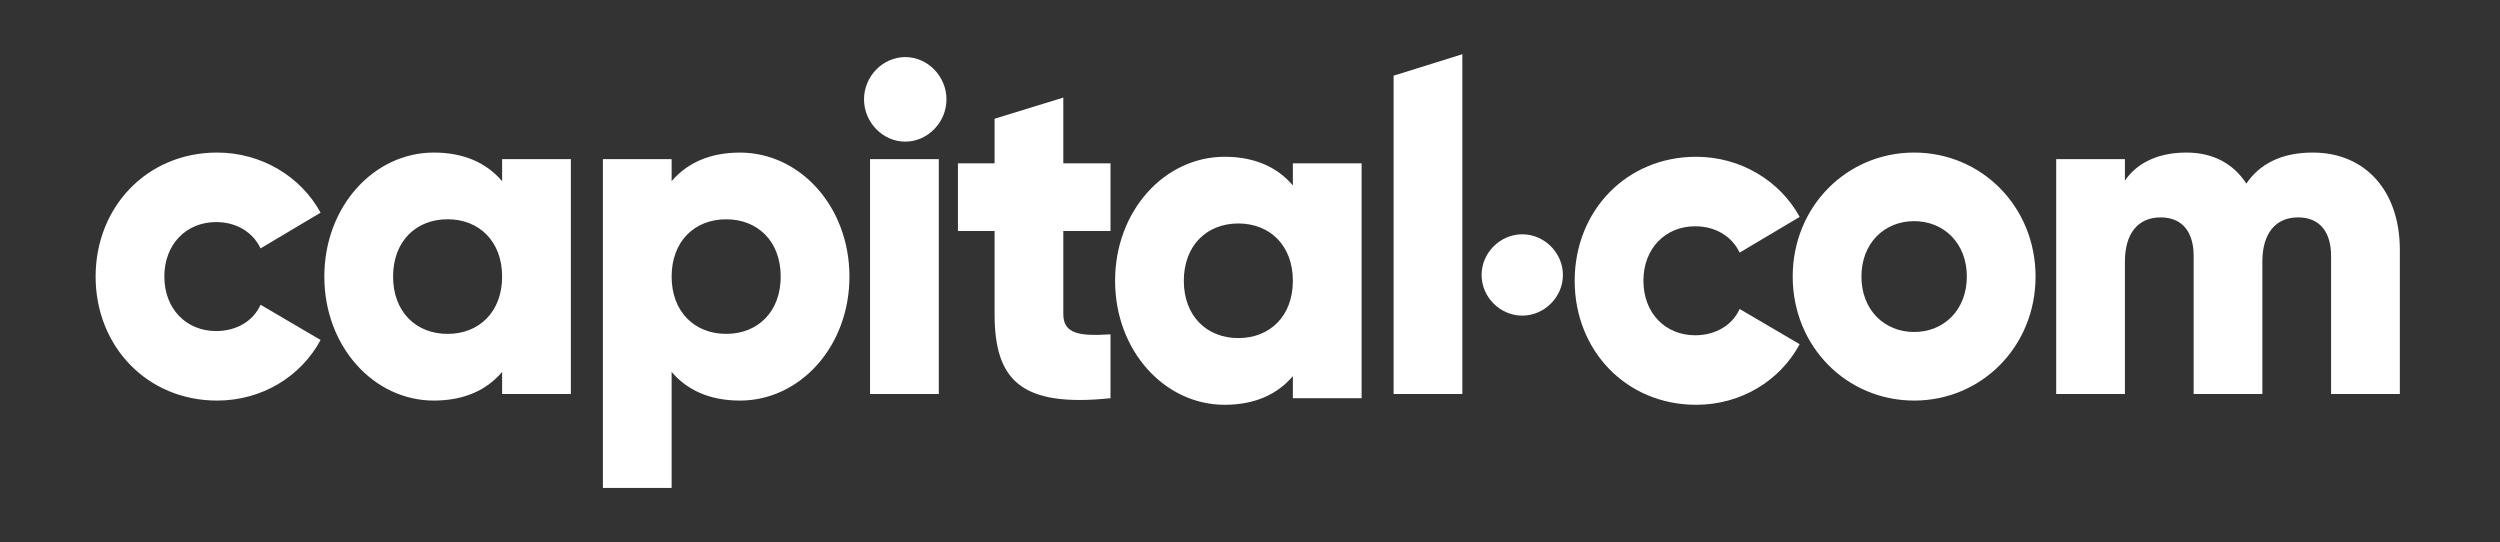 <?xml version="1.0" encoding="UTF-8"?>
<svg xmlns="http://www.w3.org/2000/svg" width="166" height="36" viewBox="0 0 166 36" fill="none">
  <rect x="0" y="0" width="166" height="36" fill="#333333" stroke="none"/>
  <path d="M101.078 20.957C102.547 20.957 103.778 19.727 103.778 18.258C103.778 16.788 102.547 15.557 101.078 15.557C99.608 15.557 98.378 16.788 98.378 18.258C98.378 19.727 99.608 20.957 101.078 20.957Z" fill="white"></path>
  <path d="M153.568 10.13C151.408 10.13 150.008 10.942 149.157 12.189C148.305 10.879 146.966 10.13 145.171 10.13C143.133 10.13 141.794 10.942 141.094 12.001V10.567H136.531V26.162H141.094V17.367C141.094 15.526 141.946 14.435 143.468 14.435C144.928 14.435 145.658 15.432 145.658 16.992V26.162H150.221V17.367C150.221 15.526 151.074 14.435 152.595 14.435C154.054 14.435 154.784 15.432 154.784 16.992V26.162H159.349V16.587C159.349 12.688 157.067 10.13 153.568 10.13ZM127.099 22.044C125.12 22.044 123.599 20.578 123.599 18.364C123.599 16.15 125.12 14.684 127.099 14.684C129.076 14.684 130.598 16.15 130.598 18.364C130.598 20.578 129.076 22.044 127.099 22.044ZM127.099 10.13C122.626 10.13 119.036 13.717 119.036 18.364C119.036 23.012 122.626 26.598 127.099 26.598C131.571 26.598 135.161 23.012 135.161 18.364C135.161 13.717 131.571 10.13 127.099 10.13Z" fill="white"></path>
  <path d="M112.56 22.262C110.582 22.262 109.123 20.796 109.123 18.644C109.123 16.492 110.582 15.025 112.56 15.025C113.899 15.025 114.994 15.681 115.512 16.773L119.498 14.402C118.189 12 115.572 10.41 112.622 10.41C107.997 10.41 104.559 13.996 104.559 18.644C104.559 23.291 107.997 26.878 112.622 26.878C115.603 26.878 118.189 25.286 119.498 22.855L115.512 20.515C115.025 21.606 113.899 22.262 112.56 22.262ZM82.226 22.449C80.127 22.449 78.606 20.983 78.606 18.644C78.606 16.304 80.127 14.838 82.226 14.838C84.326 14.838 85.847 16.304 85.847 18.644C85.847 20.983 84.326 22.449 82.226 22.449ZM85.847 12.313C84.843 11.128 83.353 10.41 81.314 10.41C77.328 10.41 74.042 13.996 74.042 18.644C74.042 23.291 77.328 26.878 81.314 26.878C83.353 26.878 84.843 26.16 85.847 24.975V26.441H90.411V10.847H85.847V12.313ZM70.604 6.48L66.041 7.883V10.847H63.607V15.338H66.041V20.858C66.041 25.224 67.775 27.065 73.738 26.441V22.2C71.73 22.324 70.604 22.2 70.604 20.858V15.338H73.738V10.847H70.604V6.48Z" fill="white"></path>
  <path d="M57.772 26.162H62.336V10.567H57.772V26.162Z" fill="white"></path>
  <path d="M92.536 26.161H97.099V3.6L92.536 5.025V26.161Z" fill="white"></path>
  <path d="M48.22 22.169C46.119 22.169 44.596 20.703 44.596 18.366C44.596 16.023 46.119 14.561 48.22 14.561C50.317 14.561 51.839 16.023 51.839 18.366C51.839 20.703 50.317 22.169 48.22 22.169ZM49.132 10.132C47.092 10.132 45.602 10.847 44.596 12.032V10.568H40.033V32.4H44.596V24.694C45.602 25.879 47.092 26.598 49.132 26.598C53.119 26.598 56.403 23.01 56.403 18.366C56.403 13.716 53.119 10.132 49.132 10.132ZM29.72 22.17C27.622 22.17 26.1 20.704 26.1 18.364C26.1 16.025 27.622 14.559 29.72 14.559C31.819 14.559 33.341 16.025 33.341 18.364C33.341 20.704 31.819 22.17 29.72 22.17ZM33.341 12.033C32.337 10.848 30.846 10.13 28.807 10.13C24.822 10.13 21.536 13.717 21.536 18.364C21.536 23.012 24.822 26.598 28.807 26.598C30.846 26.598 32.337 25.88 33.341 24.695V26.162H37.905V10.567H33.341V12.033ZM14.351 14.746C15.689 14.746 16.785 15.402 17.302 16.493L21.287 14.122C19.98 11.72 17.363 10.13 14.411 10.13C9.787 10.13 6.349 13.717 6.349 18.364C6.349 23.012 9.787 26.598 14.411 26.598C17.393 26.598 19.98 25.007 21.287 22.575L17.302 20.235C16.816 21.327 15.689 21.982 14.351 21.982C12.373 21.982 10.912 20.516 10.912 18.364C10.912 16.212 12.373 14.746 14.351 14.746Z" fill="white"></path>
  <path d="M60.109 9.405C61.599 9.405 62.846 8.125 62.846 6.597C62.846 5.069 61.599 3.79 60.109 3.79C58.618 3.79 57.371 5.069 57.371 6.597C57.371 8.125 58.618 9.405 60.109 9.405Z" fill="white"></path>
</svg>
